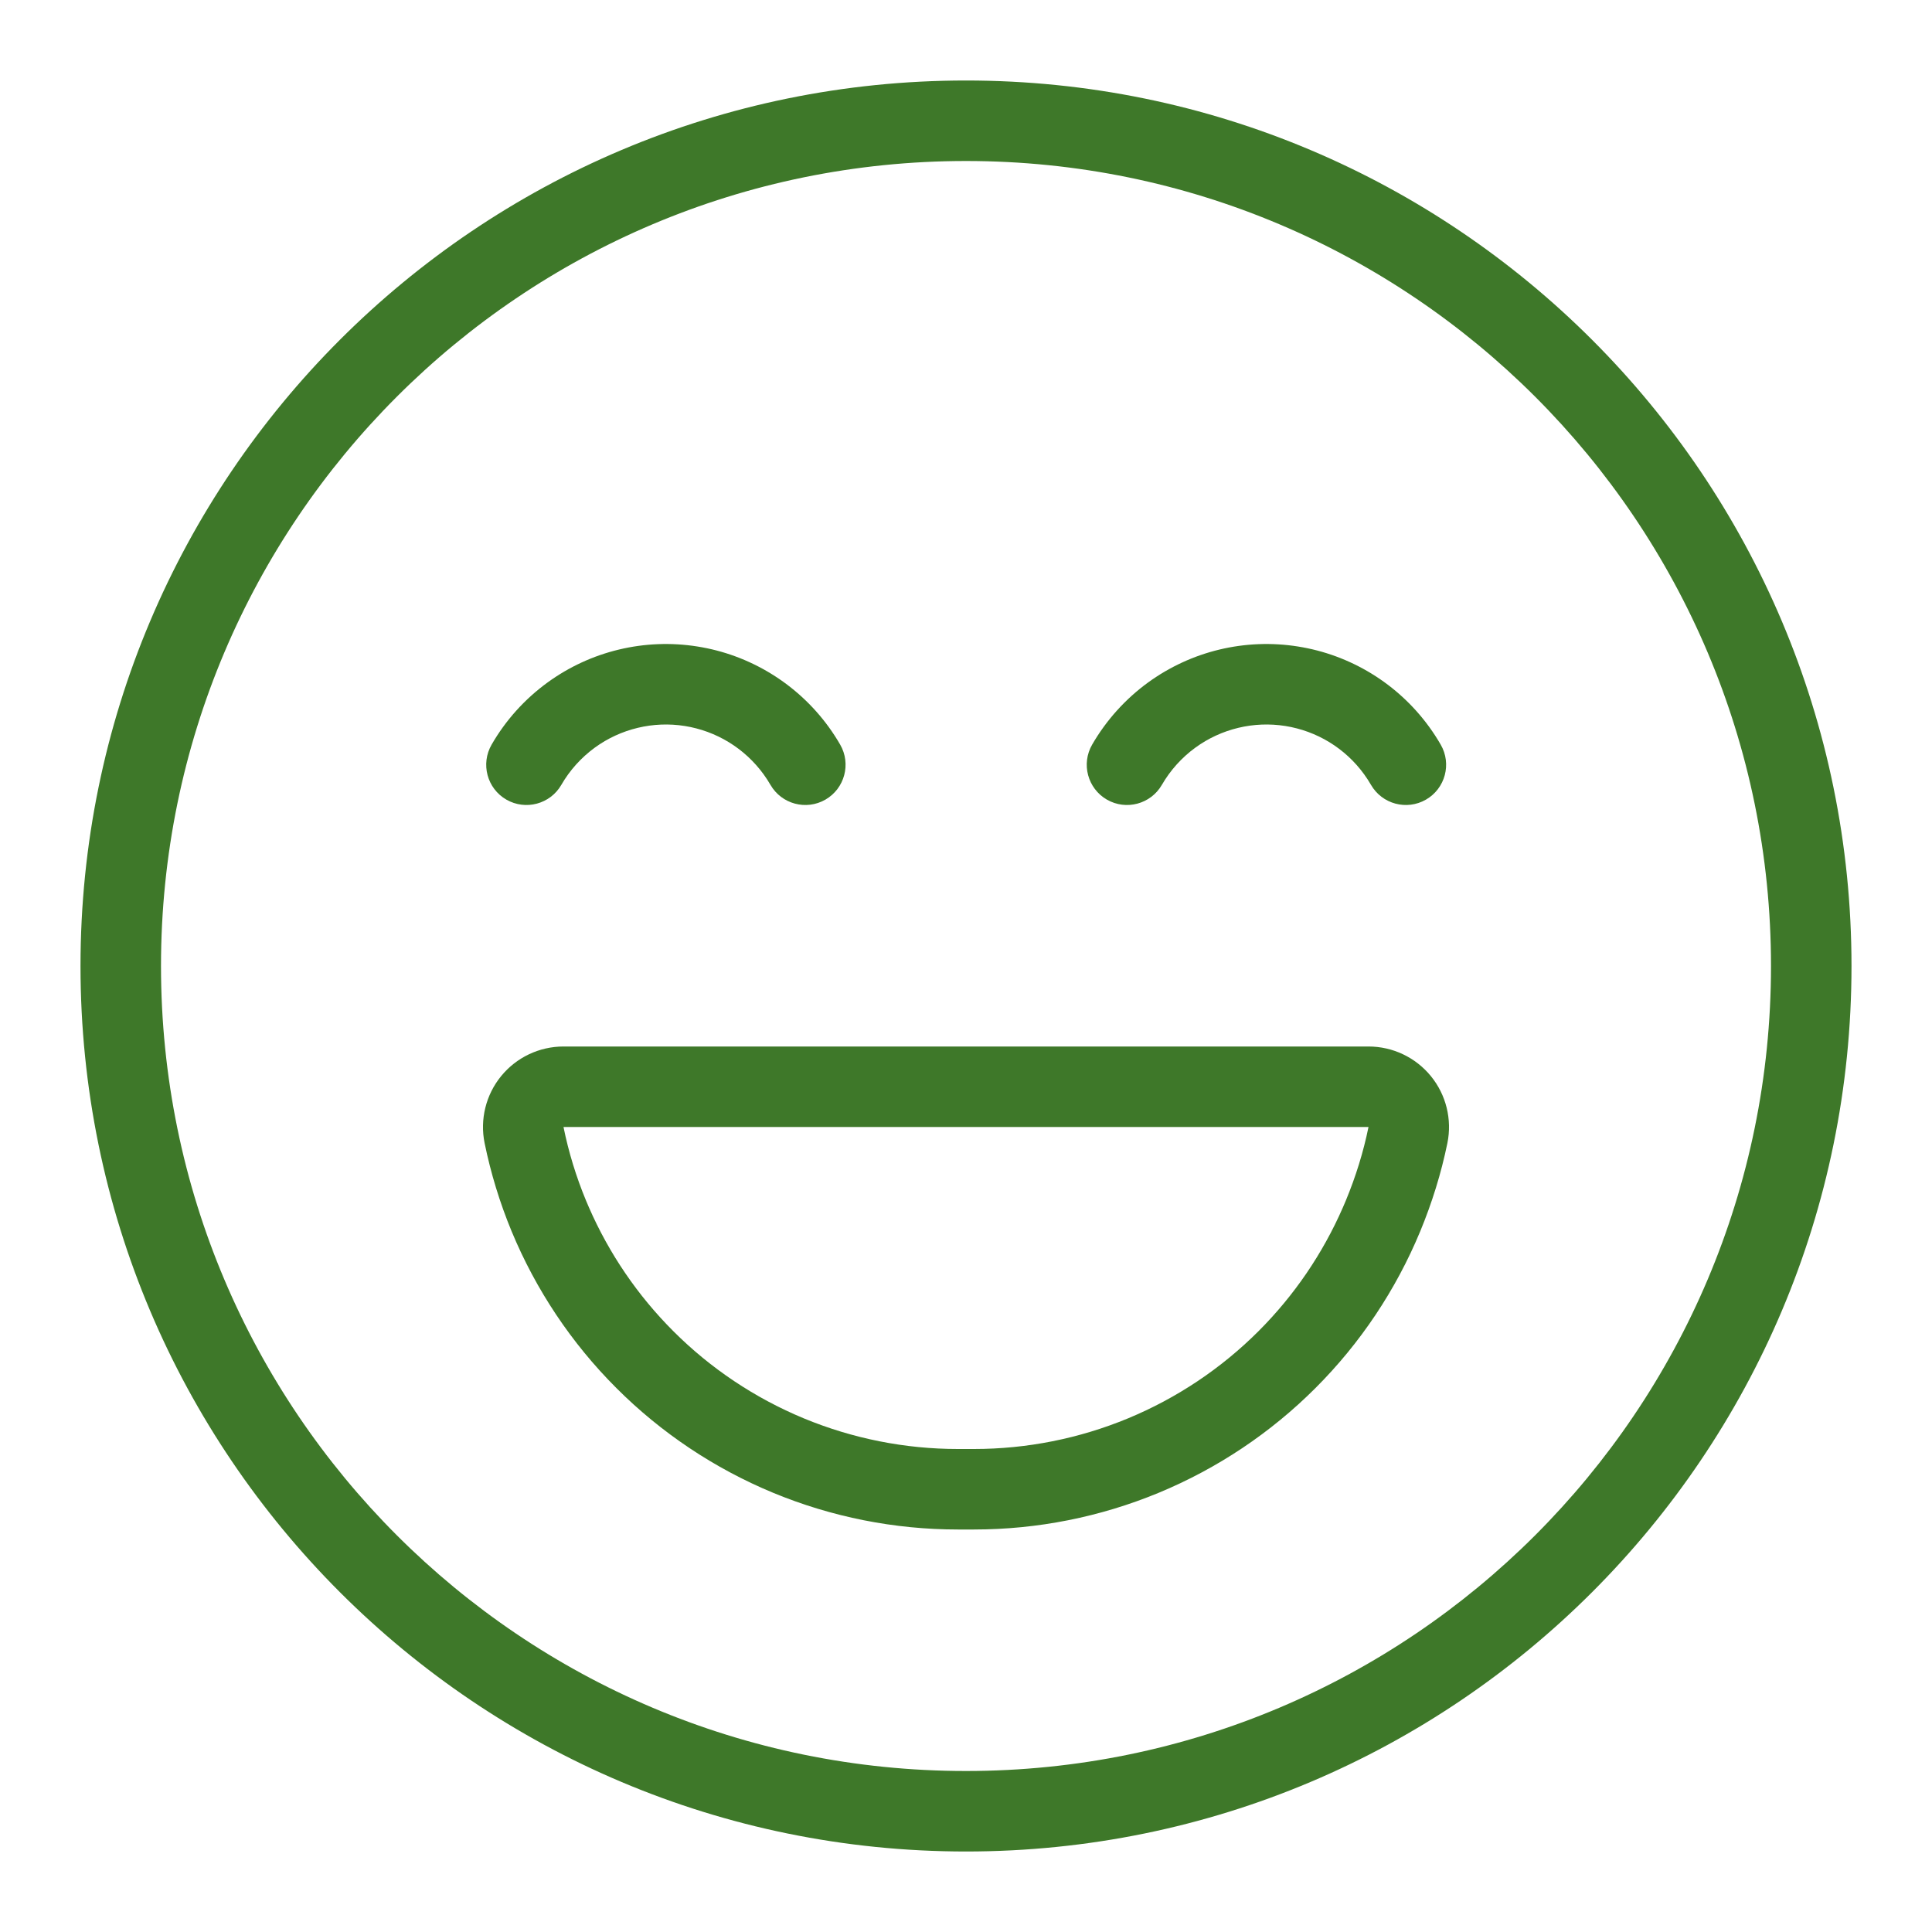 <svg width="48" height="48" viewBox="0 0 48 48" fill="none" xmlns="http://www.w3.org/2000/svg">
<path fill-rule="evenodd" clip-rule="evenodd" d="M24 46C36.15 46 46 36.15 46 24C46 11.85 36.15 2 24 2C11.85 2 2 11.85 2 24C2 36.15 11.85 46 24 46ZM44 24C44 35.046 35.046 44 24 44C12.954 44 4 35.046 4 24C4 12.954 12.954 4 24 4C35.046 4 44 12.954 44 24ZM15.844 18.083C16.227 17.991 16.624 17.975 17.013 18.037C17.402 18.099 17.775 18.236 18.111 18.442C18.447 18.648 18.739 18.918 18.971 19.237C19.033 19.322 19.09 19.41 19.142 19.5C19.418 19.978 20.03 20.142 20.508 19.866C20.986 19.59 21.15 18.978 20.874 18.5C20.787 18.349 20.692 18.203 20.589 18.061C20.203 17.53 19.716 17.08 19.156 16.737C18.596 16.394 17.975 16.164 17.326 16.062C16.677 15.959 16.015 15.985 15.377 16.138C14.738 16.291 14.136 16.569 13.605 16.955C13.038 17.367 12.563 17.894 12.214 18.5C11.938 18.978 12.101 19.59 12.58 19.866C13.058 20.142 13.67 19.978 13.946 19.5C14.155 19.137 14.441 18.82 14.78 18.573C15.099 18.341 15.46 18.175 15.844 18.083ZM31.934 18.037C31.544 17.975 31.147 17.991 30.764 18.083C30.381 18.175 30.02 18.341 29.701 18.573C29.361 18.82 29.076 19.137 28.866 19.5C28.59 19.978 27.978 20.142 27.5 19.866C27.022 19.59 26.858 18.978 27.134 18.5C27.484 17.894 27.959 17.367 28.525 16.955C29.057 16.569 29.659 16.291 30.297 16.138C30.936 15.985 31.598 15.959 32.246 16.062C32.895 16.164 33.517 16.394 34.077 16.737C34.637 17.08 35.123 17.53 35.509 18.061C35.612 18.203 35.707 18.349 35.794 18.5C36.071 18.978 35.907 19.59 35.428 19.866C34.95 20.142 34.338 19.978 34.062 19.5C34.01 19.41 33.953 19.322 33.891 19.237C33.66 18.918 33.368 18.648 33.032 18.442C32.696 18.236 32.323 18.099 31.934 18.037ZM14 26C13.399 26 12.831 26.27 12.451 26.735C12.071 27.2 11.92 27.812 12.04 28.4C12.193 29.149 12.418 29.883 12.711 30.592C13.315 32.048 14.198 33.371 15.313 34.485C16.427 35.6 17.75 36.483 19.206 37.087C20.662 37.69 22.222 38 23.798 38H24.198C25.774 38 27.334 37.69 28.79 37.087C30.246 36.483 31.569 35.6 32.683 34.485C33.798 33.371 34.681 32.048 35.285 30.592C35.575 29.891 35.805 29.157 35.96 28.4C36.08 27.812 35.929 27.2 35.549 26.735C35.169 26.27 34.601 26 34 26H14ZM33.437 29.827C33.682 29.236 33.873 28.624 34 28H14C14.127 28.624 14.314 29.236 14.559 29.827C14.583 29.885 14.608 29.943 14.633 30C15.133 31.145 15.843 32.187 16.727 33.071C17.655 34 18.758 34.736 19.971 35.239C21.184 35.741 22.485 36 23.798 36H24.198C25.511 36 26.812 35.741 28.025 35.239C29.238 34.736 30.34 34 31.269 33.071C32.153 32.187 32.863 31.145 33.363 30C33.388 29.943 33.413 29.885 33.437 29.827Z" fill="#3E7829"/>
</svg>
